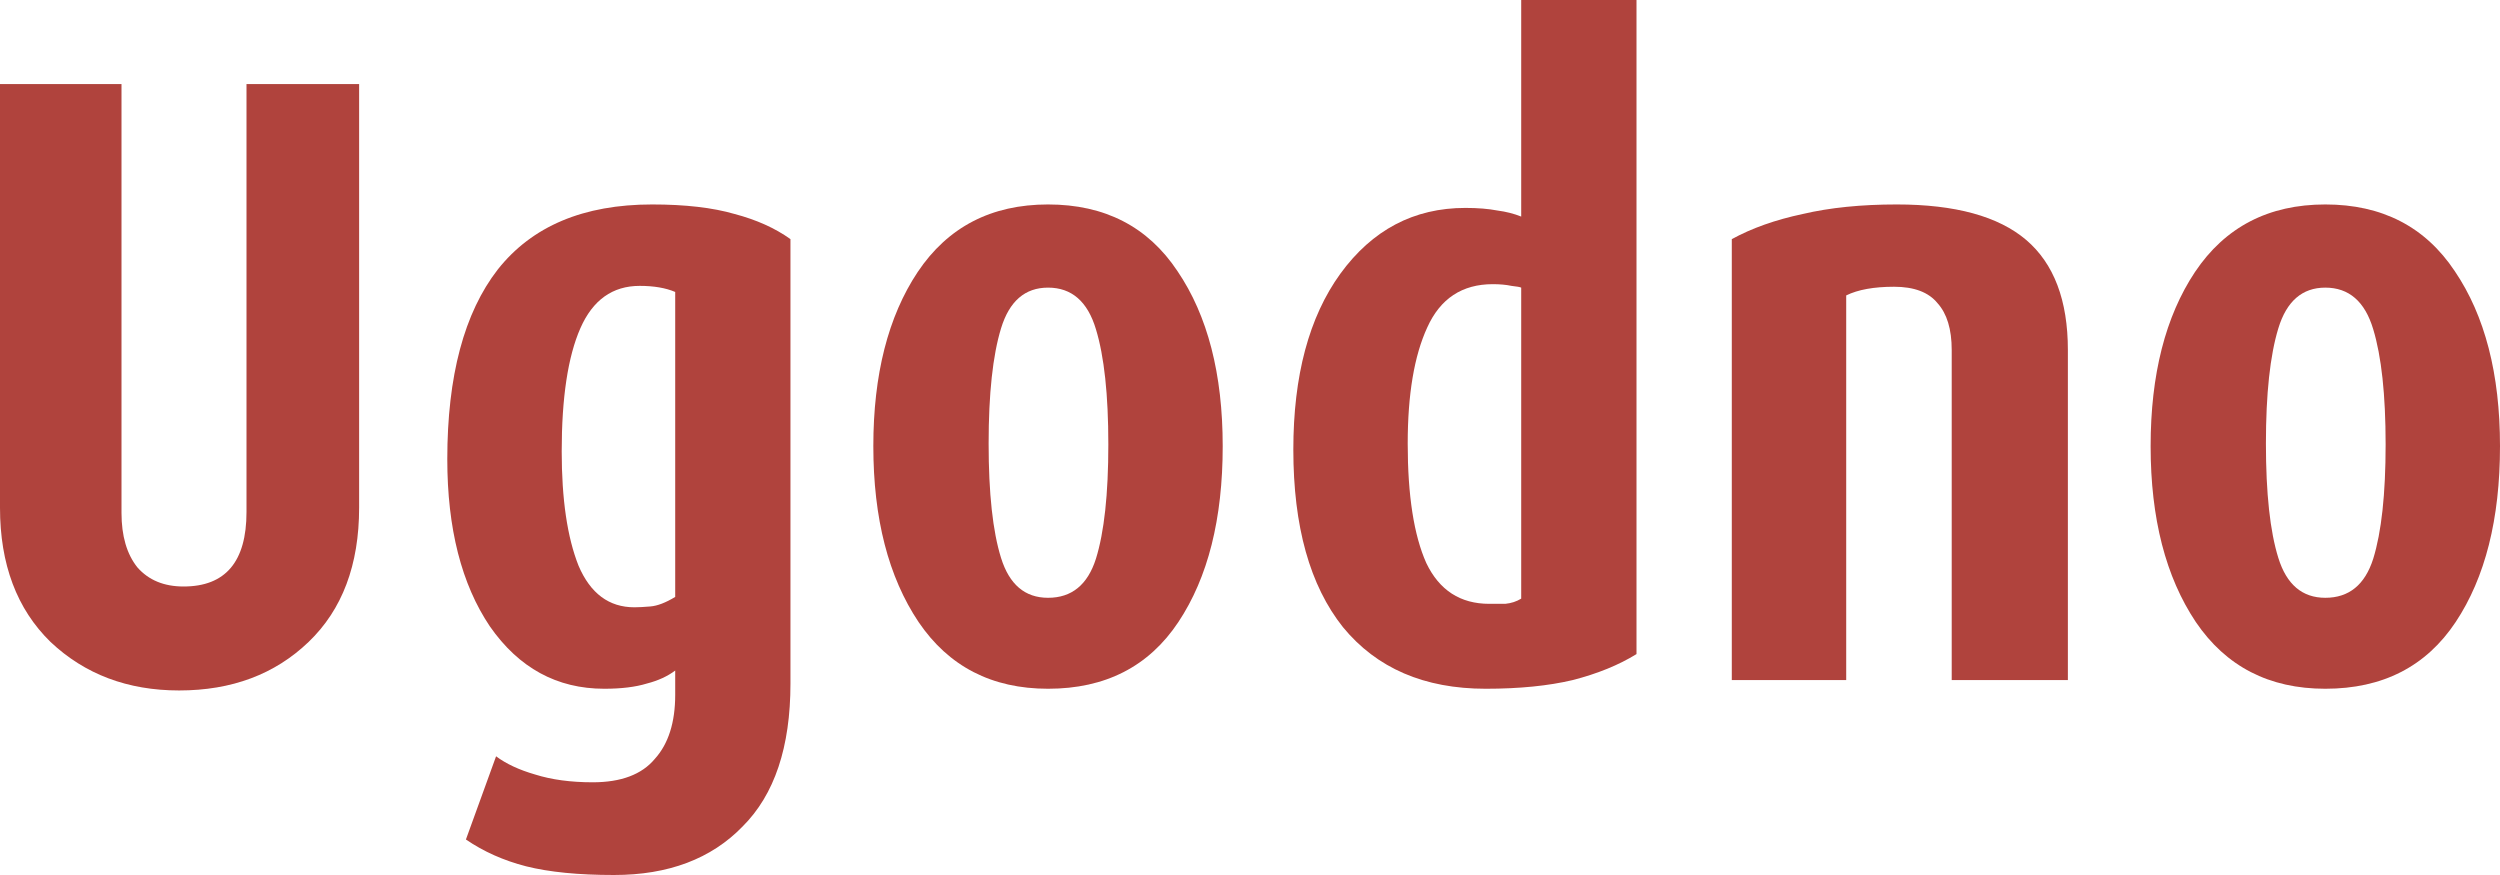 <svg width="60" height="21" viewBox="0 0 60 21" fill="none" xmlns="http://www.w3.org/2000/svg">
<path d="M4.299 16.571C3.065 16.571 2.036 16.183 1.213 15.407C0.404 14.617 0 13.543 0 12.184V2.017H2.916V12.309C2.916 12.863 3.043 13.3 3.299 13.619C3.568 13.924 3.937 14.076 4.405 14.076C5.413 14.076 5.916 13.48 5.916 12.288V2.017H8.619V12.184C8.619 13.556 8.215 14.631 7.406 15.407C6.597 16.183 5.562 16.571 4.299 16.571Z" fill="#b0433d"/>
<path d="M14.736 21C13.885 21 13.183 20.931 12.629 20.792C12.09 20.654 11.608 20.439 11.182 20.148L11.906 18.151C12.147 18.332 12.459 18.477 12.842 18.588C13.239 18.713 13.7 18.775 14.225 18.775C14.906 18.775 15.403 18.588 15.715 18.214C16.041 17.854 16.205 17.341 16.205 16.675V16.093C16.02 16.232 15.793 16.336 15.524 16.405C15.254 16.488 14.914 16.53 14.502 16.53C13.367 16.53 12.452 16.031 11.757 15.033C11.076 14.021 10.735 12.683 10.735 11.02C10.735 9.024 11.14 7.506 11.948 6.466C12.771 5.427 14.005 4.907 15.651 4.907C16.446 4.907 17.105 4.983 17.631 5.136C18.155 5.274 18.602 5.475 18.971 5.739V16.405C18.971 17.93 18.588 19.073 17.822 19.836C17.07 20.612 16.041 21 14.736 21ZM16.205 7.007C15.978 6.91 15.694 6.861 15.353 6.861C14.701 6.861 14.225 7.201 13.928 7.88C13.63 8.559 13.481 9.544 13.481 10.833C13.481 11.983 13.615 12.898 13.885 13.577C14.169 14.243 14.616 14.575 15.226 14.575C15.325 14.575 15.453 14.568 15.609 14.555C15.779 14.541 15.978 14.464 16.205 14.326V7.007Z" fill="#b0433d"/>
<path d="M25.153 16.53C23.805 16.53 22.769 15.996 22.046 14.929C21.322 13.848 20.96 12.441 20.96 10.708C20.96 8.989 21.315 7.596 22.024 6.529C22.748 5.448 23.791 4.907 25.153 4.907C26.515 4.907 27.551 5.441 28.26 6.508C28.984 7.575 29.345 8.975 29.345 10.708C29.345 12.454 28.991 13.861 28.281 14.929C27.572 15.996 26.529 16.53 25.153 16.53ZM25.153 6.903C24.599 6.903 24.224 7.229 24.025 7.88C23.826 8.532 23.727 9.453 23.727 10.646C23.727 11.838 23.826 12.752 24.025 13.39C24.224 14.028 24.599 14.347 25.153 14.347C25.72 14.347 26.103 14.035 26.302 13.411C26.501 12.773 26.6 11.858 26.6 10.666C26.6 9.474 26.501 8.552 26.302 7.901C26.103 7.236 25.72 6.903 25.153 6.903Z" fill="#b0433d"/>
<path d="M35.658 16.53C34.183 16.53 33.041 16.038 32.232 15.053C31.437 14.055 31.04 12.635 31.04 10.791C31.04 9.017 31.416 7.61 32.168 6.57C32.934 5.517 33.934 4.99 35.169 4.99C35.467 4.99 35.722 5.011 35.935 5.052C36.148 5.08 36.339 5.129 36.509 5.198V0H39.276V15.698C38.85 15.961 38.34 16.169 37.744 16.322C37.162 16.46 36.467 16.53 35.658 16.53ZM36.509 6.903C36.481 6.889 36.403 6.875 36.275 6.861C36.148 6.834 35.999 6.82 35.828 6.82C35.091 6.82 34.566 7.166 34.254 7.859C33.941 8.539 33.785 9.467 33.785 10.646C33.785 11.893 33.934 12.85 34.232 13.515C34.544 14.166 35.048 14.492 35.743 14.492C35.871 14.492 35.999 14.492 36.126 14.492C36.268 14.478 36.396 14.437 36.509 14.367V6.903Z" fill="#b0433d"/>
<path d="M46.841 16.322V8.4C46.841 7.901 46.727 7.527 46.501 7.277C46.288 7.014 45.94 6.882 45.458 6.882C44.975 6.882 44.592 6.951 44.309 7.09V16.322H41.563V5.739C42.045 5.475 42.613 5.274 43.266 5.136C43.918 4.983 44.67 4.907 45.522 4.907C46.926 4.907 47.962 5.191 48.629 5.759C49.295 6.328 49.629 7.208 49.629 8.4V16.322H46.841Z" fill="#b0433d"/>
<path d="M55.807 16.53C54.46 16.53 53.424 15.996 52.7 14.929C51.977 13.848 51.615 12.441 51.615 10.708C51.615 8.989 51.97 7.596 52.679 6.529C53.403 5.448 54.446 4.907 55.807 4.907C57.169 4.907 58.205 5.441 58.915 6.508C59.638 7.575 60 8.975 60 10.708C60 12.454 59.645 13.861 58.936 14.929C58.227 15.996 57.184 16.53 55.807 16.53ZM55.807 6.903C55.254 6.903 54.878 7.229 54.68 7.88C54.481 8.532 54.382 9.453 54.382 10.646C54.382 11.838 54.481 12.752 54.68 13.39C54.878 14.028 55.254 14.347 55.807 14.347C56.375 14.347 56.758 14.035 56.957 13.411C57.155 12.773 57.255 11.858 57.255 10.666C57.255 9.474 57.155 8.552 56.957 7.901C56.758 7.236 56.375 6.903 55.807 6.903Z" fill="#b0433d"/>
</svg>
